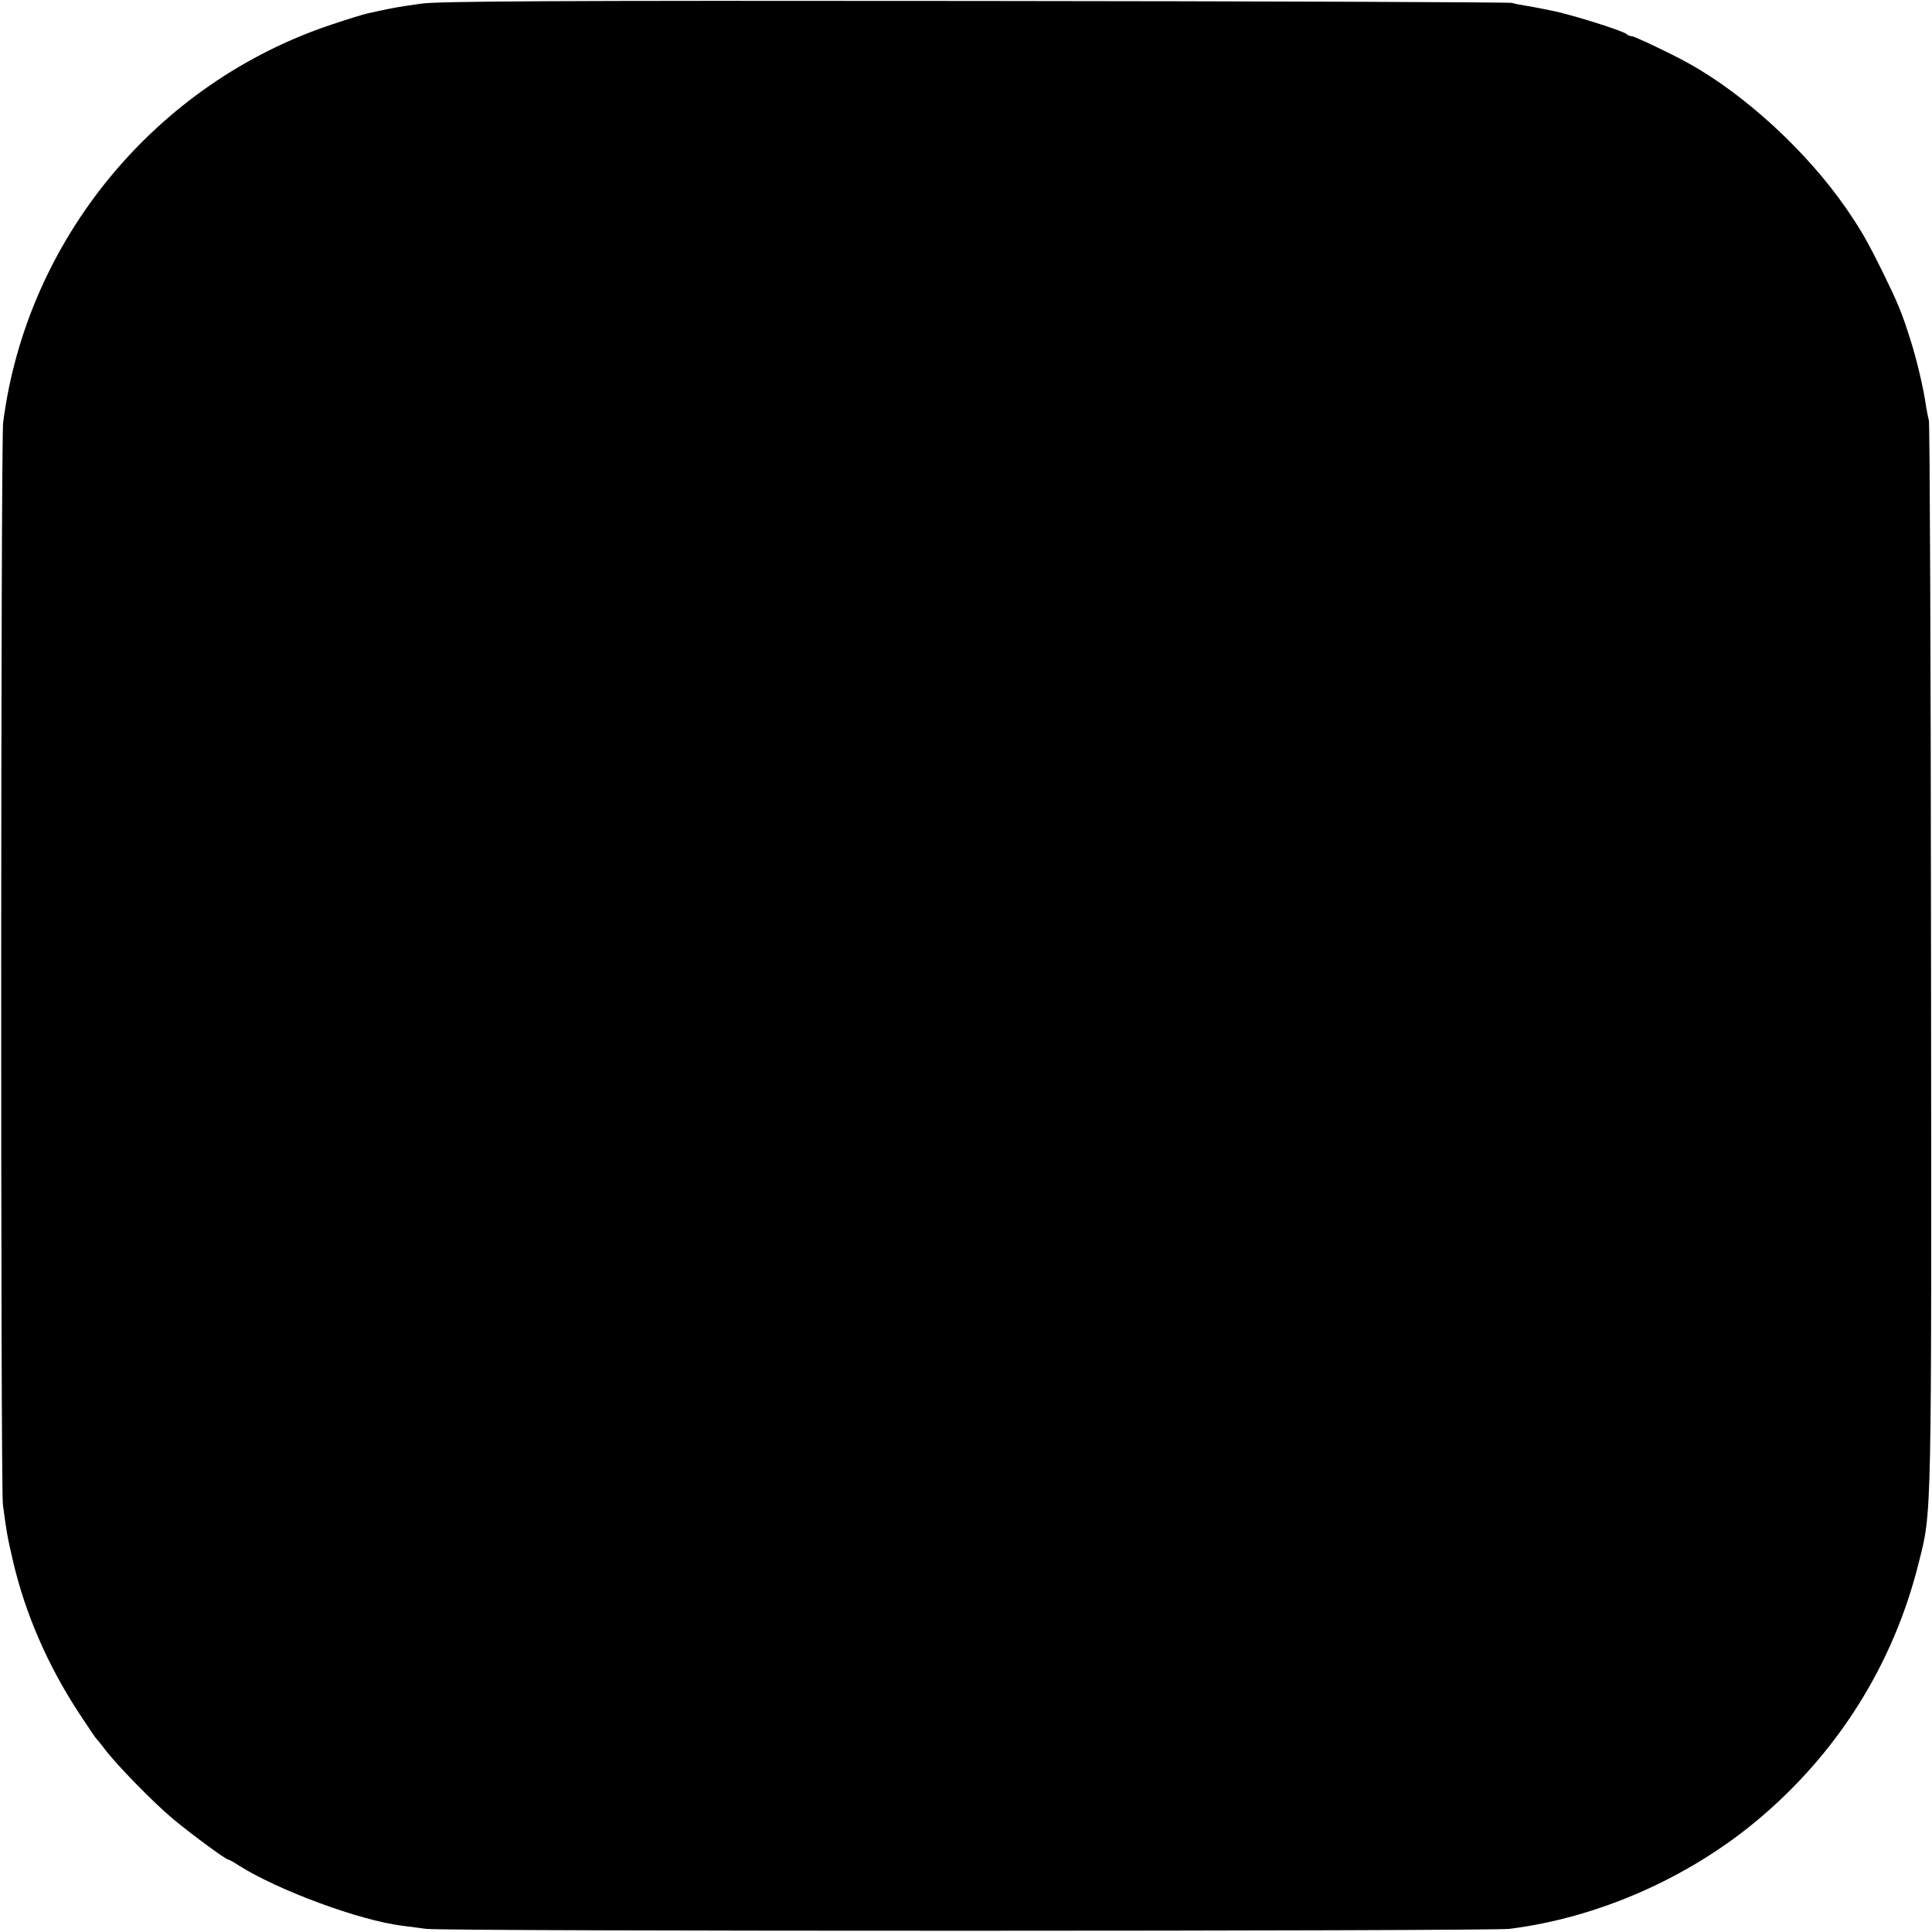 <?xml version="1.0" standalone="no"?>
<!DOCTYPE svg PUBLIC "-//W3C//DTD SVG 20010904//EN"
 "http://www.w3.org/TR/2001/REC-SVG-20010904/DTD/svg10.dtd">
<svg version="1.0" xmlns="http://www.w3.org/2000/svg"
 width="800pt" height="800pt" viewBox="0 0 800 800"
 preserveAspectRatio="xMidYMid meet">
<g transform="translate(0,800) scale(0.1,-0.1)"
fill="#000000" stroke="none">
<path d="M1745 7985 c-86 -12 -120 -18 -175 -30 -14 -3 -36 -8 -50 -11 -14 -3
-79 -23 -145 -45 -729 -242 -1265 -891 -1362 -1649 -10 -79 -11 -4402 -1
-4480 15 -112 17 -128 42 -235 51 -218 144 -432 274 -630 36 -55 68 -102 71
-105 4 -3 19 -22 35 -43 47 -63 204 -224 285 -291 76 -63 216 -166 226 -166 3
0 24 -11 46 -26 163 -102 494 -225 674 -248 22 -3 67 -9 100 -13 81 -11 4402
-10 4485 0 367 46 740 210 1028 451 332 278 562 645 666 1061 56 223 54 138
52 2510 -1 1210 -5 2211 -9 2225 -4 14 -9 41 -12 60 -9 67 -39 195 -65 275
-35 111 -51 149 -110 270 -66 134 -94 183 -154 270 -163 237 -422 475 -656
604 -72 40 -222 111 -233 111 -7 0 -17 4 -22 9 -15 14 -236 83 -310 97 -11 2
-31 6 -45 9 -14 3 -41 8 -60 11 -19 3 -46 8 -60 12 -14 3 -1015 7 -2225 8
-1742 2 -2219 -1 -2290 -11z"/>
</g>
</svg>

